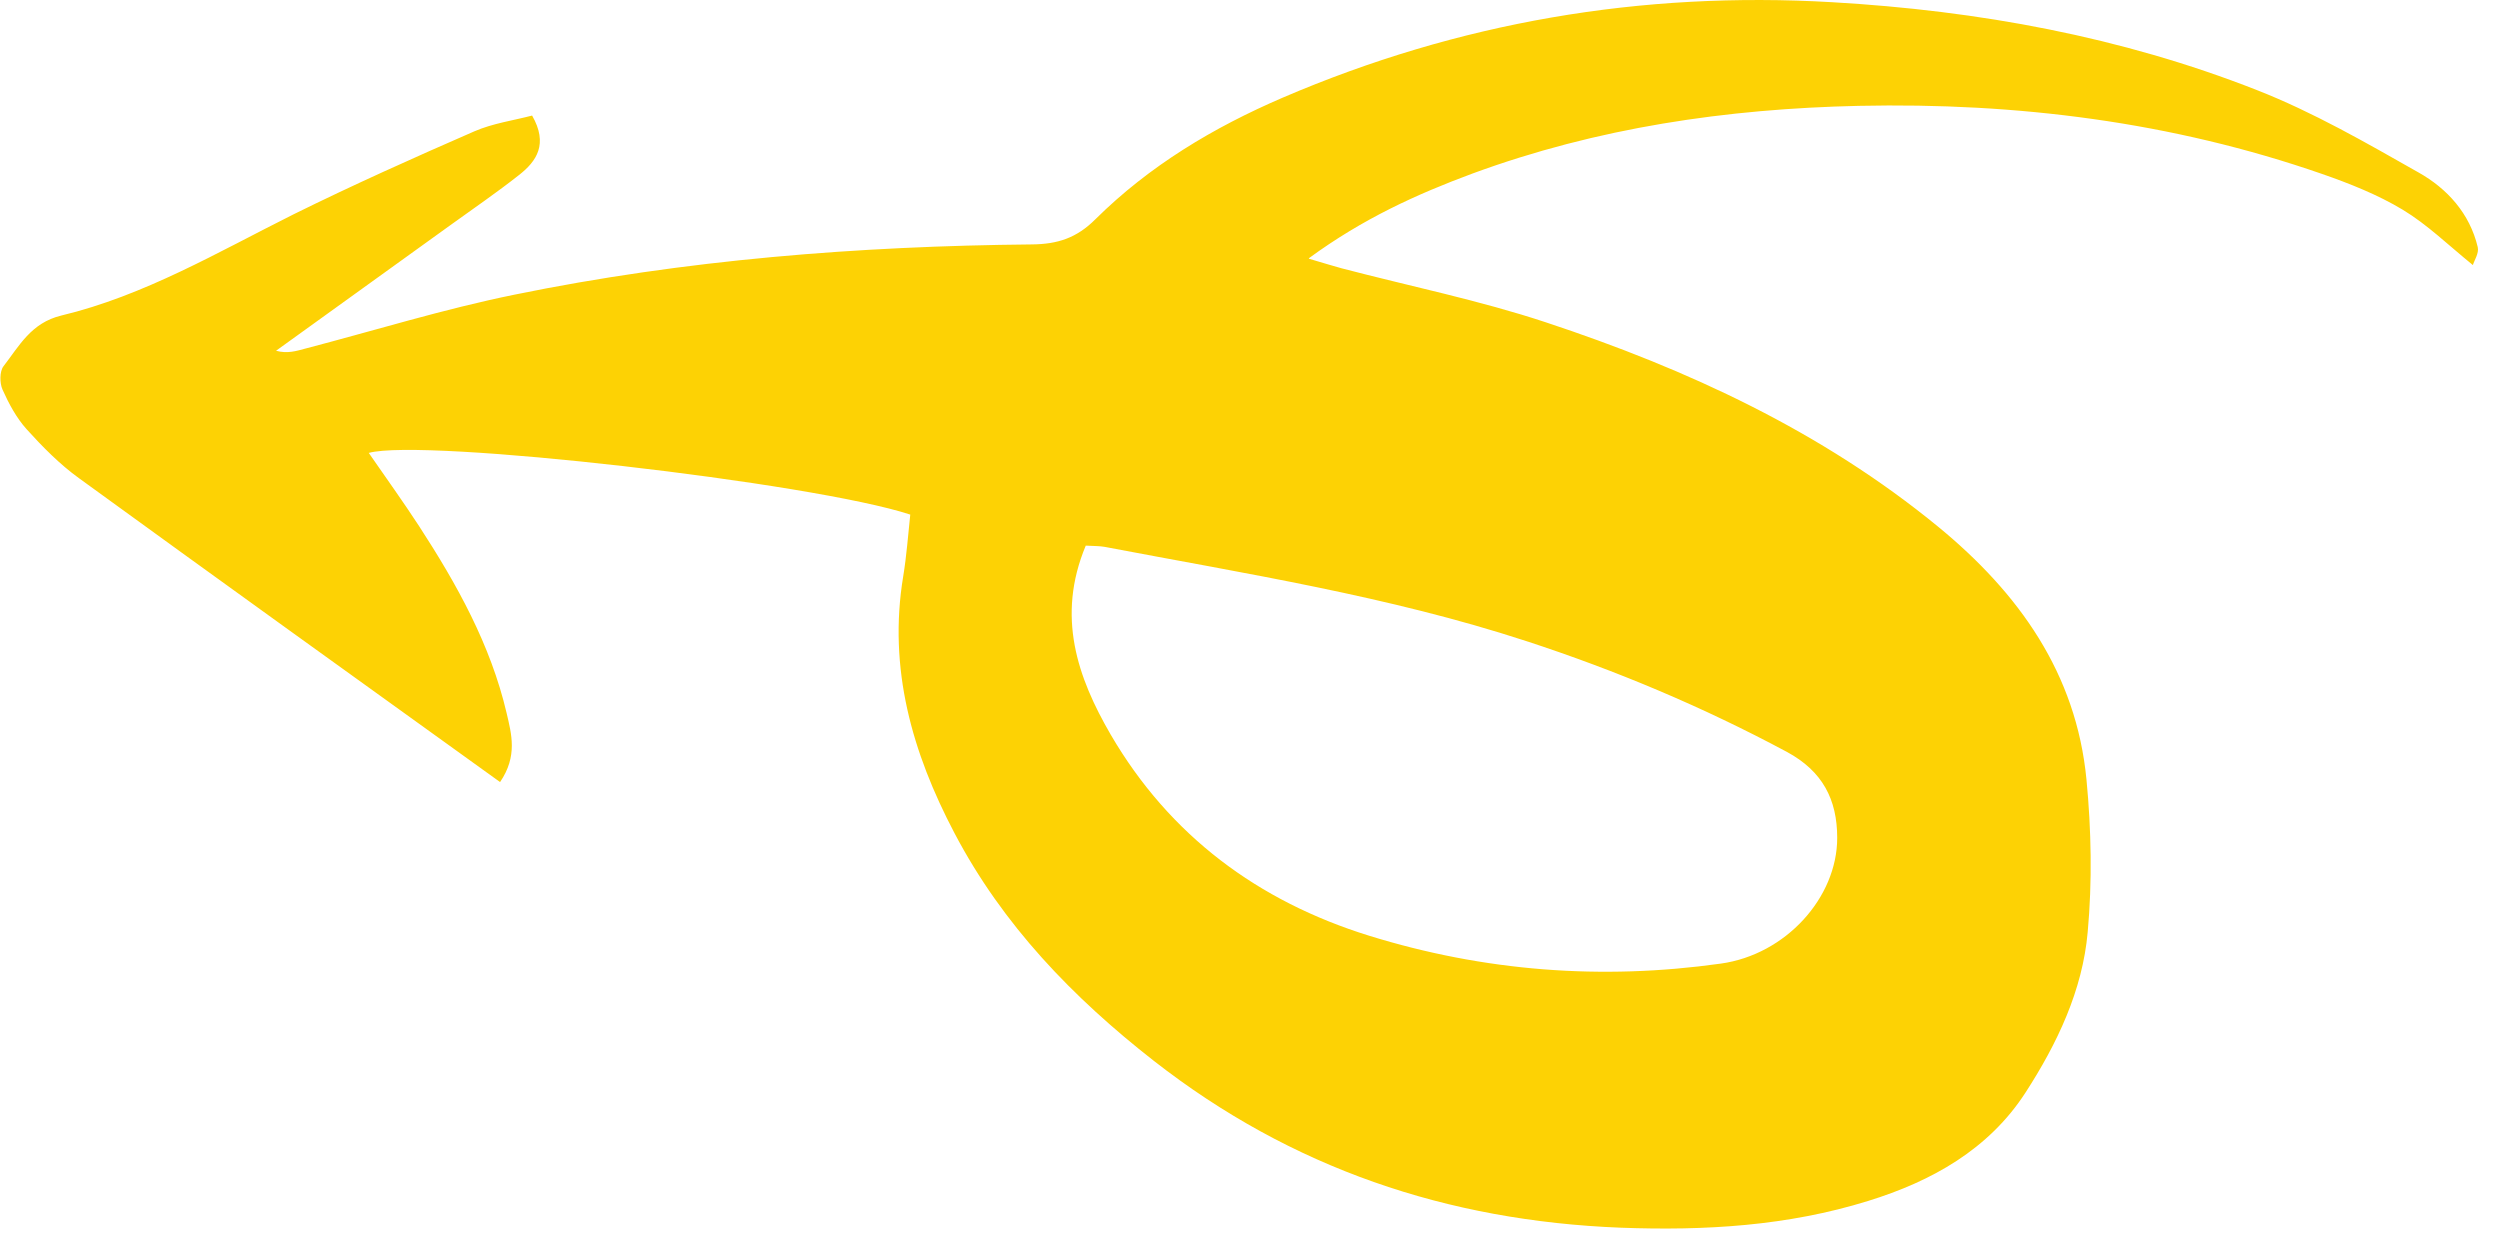 <?xml version="1.0" encoding="UTF-8"?> <svg xmlns="http://www.w3.org/2000/svg" width="103" height="51" viewBox="0 0 103 51" fill="none"> <path d="M53.923 10.641C56.163 9.001 58.373 8.001 60.663 7.151C65.803 5.261 71.133 4.481 76.583 4.361C83.093 4.221 89.483 5.021 95.653 7.161C96.803 7.561 97.963 8.021 98.993 8.641C100.003 9.251 100.873 10.101 101.883 10.921C101.933 10.741 102.143 10.431 102.083 10.181C101.753 8.791 100.823 7.771 99.653 7.111C97.483 5.881 95.303 4.621 92.983 3.711C87.383 1.511 81.523 0.441 75.483 0.091C67.603 -0.369 60.083 0.921 52.853 4.021C49.993 5.251 47.353 6.831 45.133 9.031C44.363 9.801 43.583 10.06 42.513 10.07C35.353 10.14 28.223 10.701 21.193 12.141C18.293 12.731 15.453 13.611 12.583 14.361C12.213 14.46 11.843 14.581 11.373 14.451C13.773 12.721 16.173 10.991 18.563 9.271C19.503 8.591 20.473 7.931 21.383 7.211C22.113 6.641 22.593 5.931 21.923 4.761C21.163 4.961 20.303 5.081 19.543 5.411C17.043 6.501 14.543 7.621 12.093 8.831C8.973 10.391 5.943 12.181 2.523 13.001C1.283 13.301 0.793 14.251 0.143 15.091C-0.017 15.301 -0.017 15.78 0.103 16.05C0.363 16.631 0.673 17.21 1.093 17.68C1.753 18.41 2.463 19.131 3.253 19.701C8.993 23.871 14.753 28.011 20.603 32.221C21.333 31.151 21.073 30.241 20.873 29.381C20.213 26.561 18.823 24.07 17.263 21.671C16.603 20.66 15.893 19.671 15.193 18.66C17.423 18.041 33.483 19.881 37.503 21.201C37.413 22.031 37.353 22.89 37.213 23.741C36.583 27.541 37.583 31.011 39.323 34.321C41.313 38.111 44.203 41.1 47.543 43.711C53.203 48.13 59.623 50.301 66.773 50.581C70.243 50.711 73.643 50.511 76.963 49.48C79.583 48.67 81.933 47.361 83.453 45.011C84.753 43.001 85.803 40.801 86.013 38.401C86.203 36.321 86.163 34.2 85.963 32.12C85.543 27.741 83.173 24.43 79.863 21.71C75.063 17.77 69.523 15.21 63.693 13.281C60.943 12.37 58.083 11.791 55.263 11.051C54.933 10.961 54.613 10.861 53.933 10.661L53.923 10.641ZM44.743 22.48C45.063 22.5 45.293 22.491 45.513 22.531C51.343 23.641 57.213 24.561 62.873 26.41C66.583 27.62 70.173 29.131 73.623 30.98C75.083 31.77 75.693 32.931 75.693 34.52C75.693 36.98 73.573 39.331 70.893 39.701C65.983 40.391 61.143 40.02 56.403 38.55C51.833 37.13 48.193 34.431 45.763 30.27C44.393 27.91 43.513 25.401 44.733 22.48H44.743Z" fill="#FDD204"></path> </svg> 
